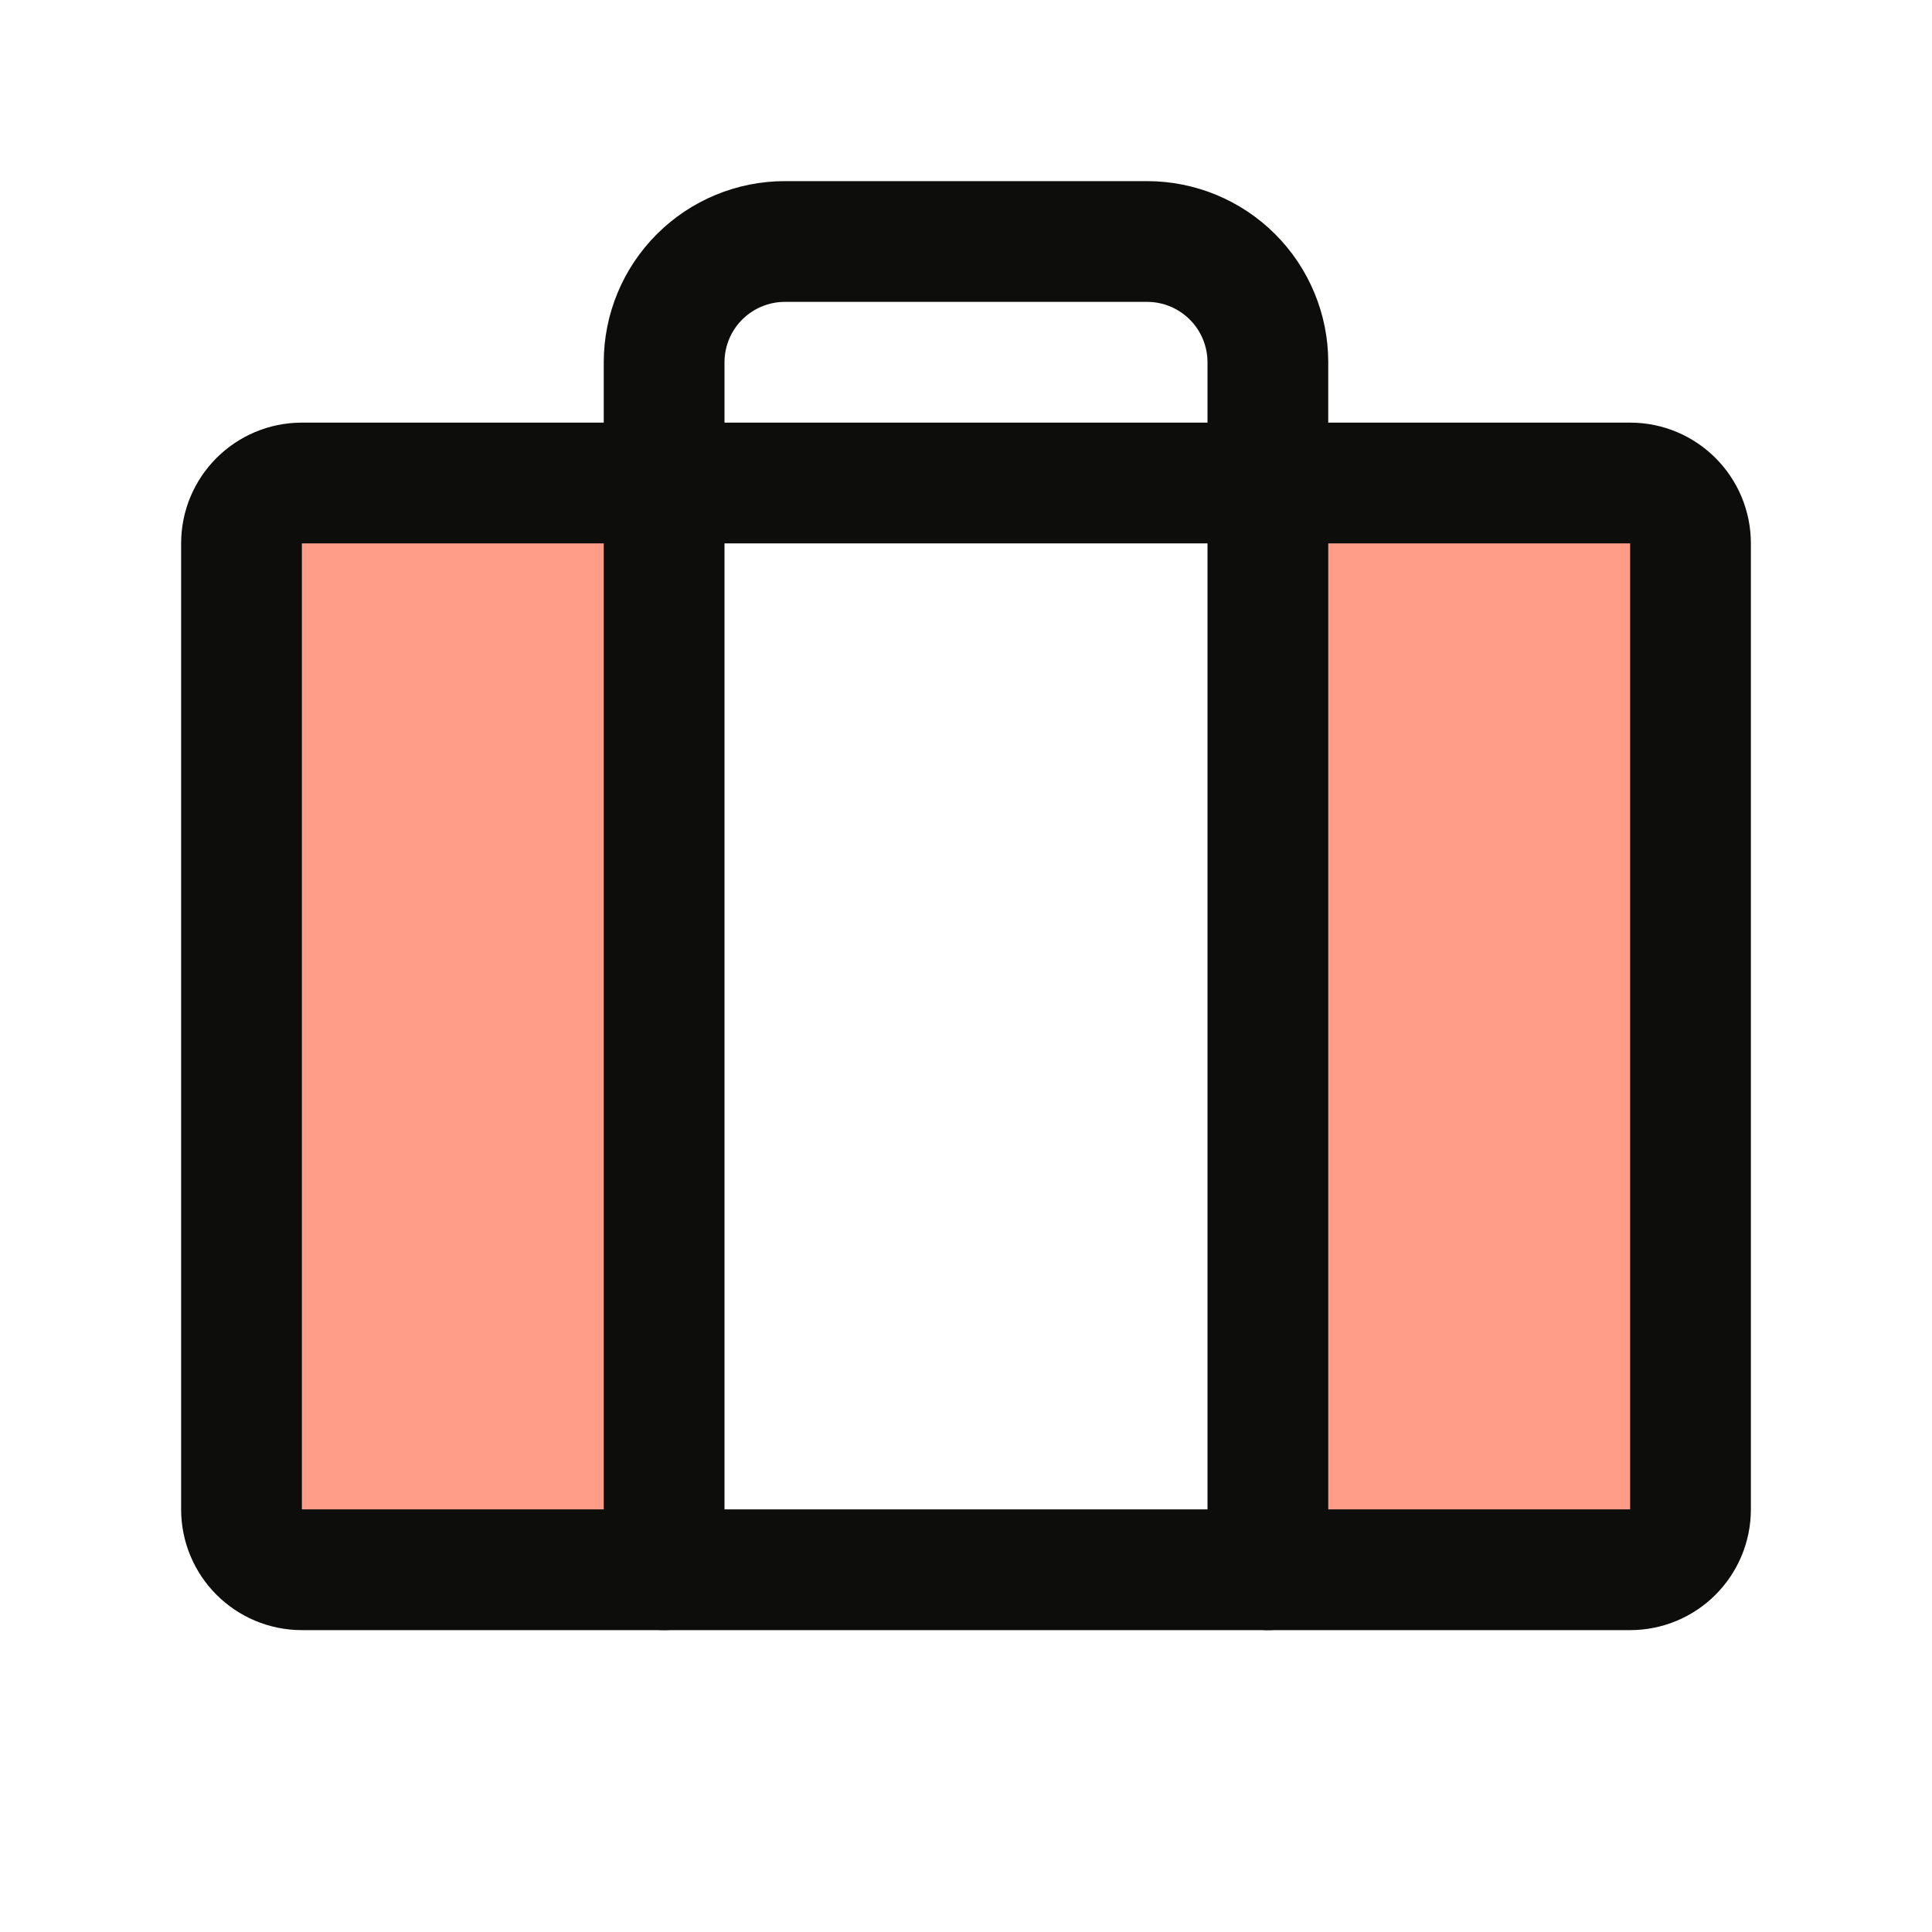<svg width="32" height="32" viewBox="0 0 32 32" fill="none" xmlns="http://www.w3.org/2000/svg">
<g clip-path="url(#clip0_596_371)">
<path d="M11 8V26H5C4.735 26 4.48 25.895 4.293 25.707C4.105 25.52 4 25.265 4 25V9C4 8.735 4.105 8.48 4.293 8.293C4.48 8.105 4.735 8 5 8H11Z" fill="#FF9D88"/>
<path d="M21 8V26H27C27.265 26 27.52 25.895 27.707 25.707C27.895 25.52 28 25.265 28 25V9C28 8.735 27.895 8.48 27.707 8.293C27.52 8.105 27.265 8 27 8H21Z" fill="#FF9D88"/>
<path d="M27 8H5C4.448 8 4 8.448 4 9V25C4 25.552 4.448 26 5 26H27C27.552 26 28 25.552 28 25V9C28 8.448 27.552 8 27 8Z" stroke="#0D0D0B" stroke-width="2" stroke-linecap="round" stroke-linejoin="round"/>
<path d="M21 26V6C21 5.47 20.789 4.961 20.414 4.586C20.039 4.211 19.53 4 19 4H13C12.47 4 11.961 4.211 11.586 4.586C11.211 4.961 11 5.47 11 6V26" stroke="#0D0D0B" stroke-width="2" stroke-linecap="round" stroke-linejoin="round"/>
</g>
<defs>
<clipPath id="clip0_596_371">
<rect width="32" height="32" fill="white"/>
</clipPath>
</defs>
</svg>
